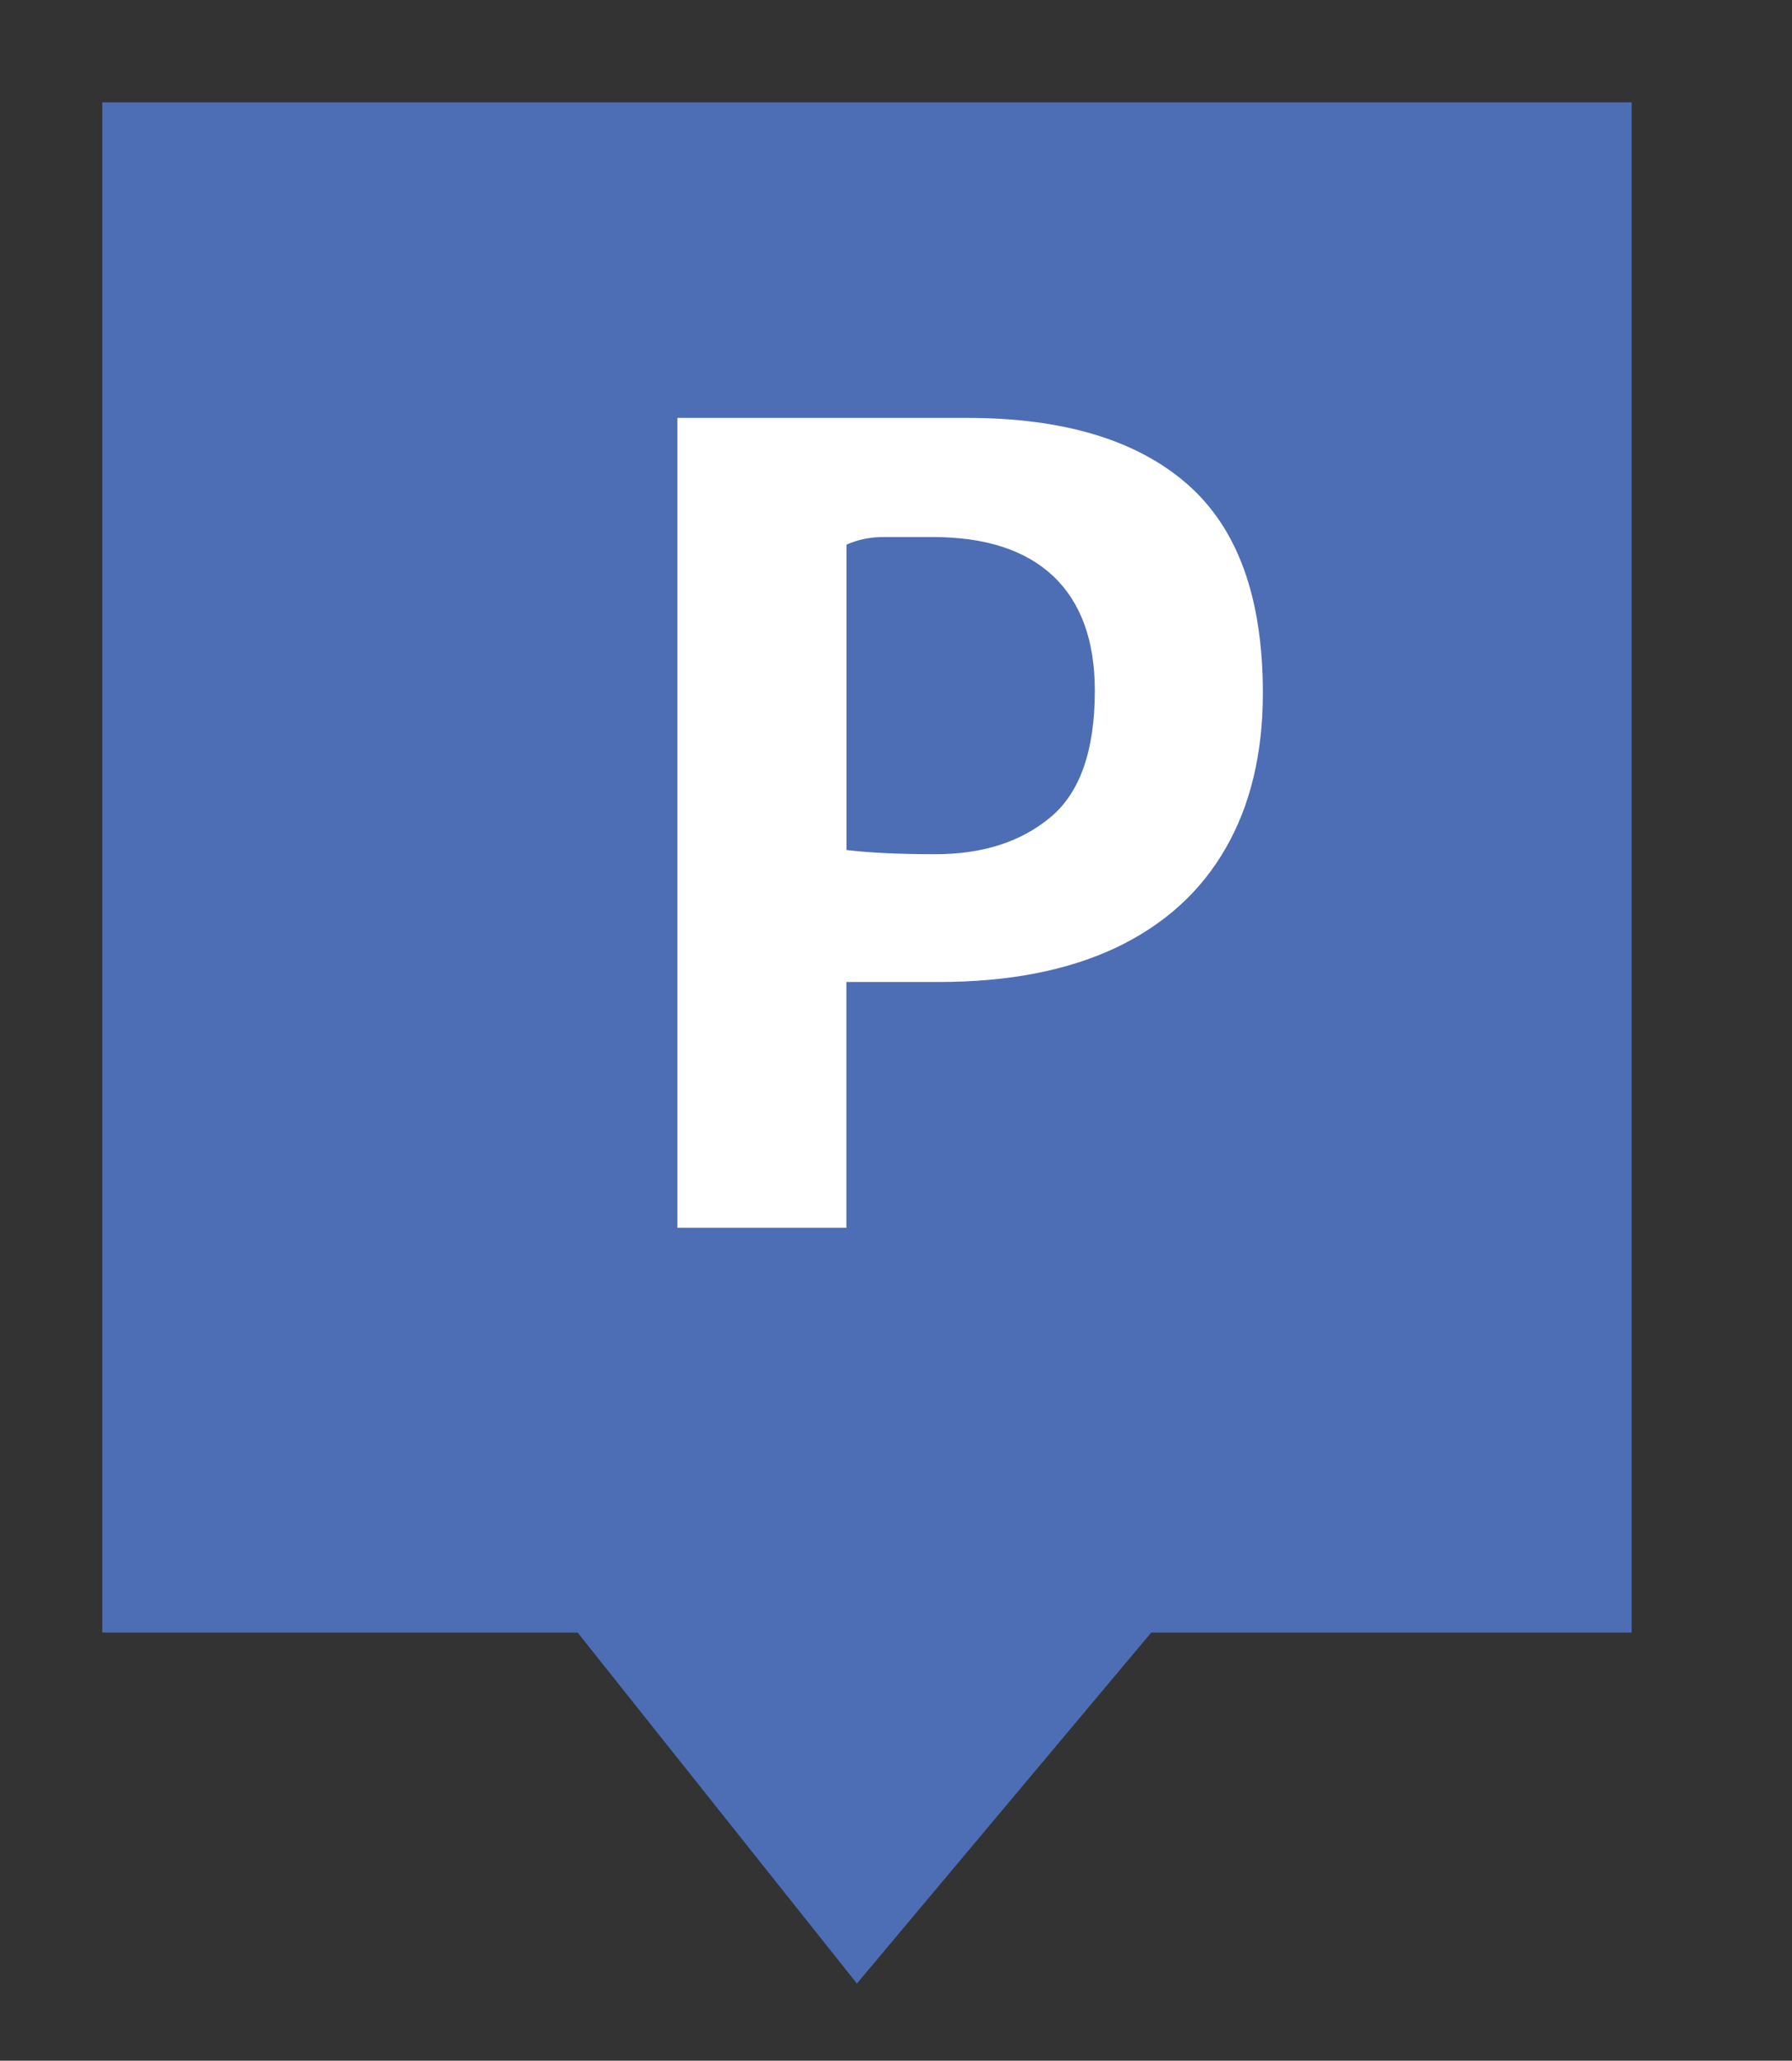<?xml version="1.0" encoding="utf-8"?>
<!-- Generator: Adobe Illustrator 17.0.0, SVG Export Plug-In . SVG Version: 6.00 Build 0)  -->
<!DOCTYPE svg PUBLIC "-//W3C//DTD SVG 1.1//EN" "http://www.w3.org/Graphics/SVG/1.1/DTD/svg11.dtd">
<svg version="1.1" xmlns="http://www.w3.org/2000/svg" xmlns:xlink="http://www.w3.org/1999/xlink" x="0px" y="0px"
	 width="17.512px" height="20.129px" viewBox="0 0 17.512 20.129" enable-background="new 0 0 17.512 20.129" xml:space="preserve">
<rect x="0" y="0" width="17.512" height="20.129" fill="#333333" stroke="none"/>
<g id="Layer_1" display="none">
	<polygon display="inline" fill="#A22327" points="3.535,3.072 16.08,10.315 3.535,17.556 	"/>
</g>
<g id="Layer_2" display="none">
	<path display="inline" fill="#A22327" d="M4.535,4.732l9.545,5.511l-9.545,5.51V4.732z M3.535,3v14.484l12.545-7.241L3.535,3z"/>
</g>
<g id="Layer_7">
	<g>
		<polygon fill="#4D6EB5" points="15.945,15.947 11.25,15.947 8.374,19.375 5.645,15.947 1,15.947 1,1 15.945,1 		"/>
		<g>
			<path fill="#FFFFFF" d="M7.118,4.082c0.314,0,0.732,0,1.252,0c0.485,0,0.846,0,1.081,0c0.939,0,1.656,0.215,2.149,0.645
				c0.494,0.43,0.741,1.11,0.741,2.041c0,0.594-0.122,1.102-0.367,1.524c-0.244,0.423-0.603,0.745-1.075,0.968
				c-0.474,0.222-1.048,0.332-1.724,0.332c-0.36,0-0.661,0-0.904,0v2.401H6.619V4.082H7.118z M10.264,7.984
				c0.29-0.24,0.435-0.652,0.435-1.237c0-0.49-0.136-0.862-0.405-1.118c-0.271-0.255-0.662-0.383-1.175-0.383
				c-0.201,0-0.365,0-0.491,0c-0.127,0-0.245,0.025-0.356,0.074v2.983c0.226,0.027,0.513,0.041,0.863,0.041
				C9.598,8.345,9.975,8.225,10.264,7.984z"/>
		</g>
	</g>
</g>
<g id="Layer_6" display="none">
	<polygon display="inline" fill="#FACF31" points="15.947,15.948 11.252,15.948 8.375,19.375 5.646,15.948 1,15.948 1,1 15.947,1 	
		"/>
	<g display="inline">
		<path fill="#FFFFFF" d="M7.724,4.086l1.055,4.158l0.4,1.747L9.48,8.244l0.951-4.158h2.256l0.946,7.911h-1.622l-0.39-4.241
			l-0.141-2.422l-0.582,2.394l-1.133,4.27H8.456l-1.252-4.27L6.616,5.334L6.43,7.756l-0.338,4.241H4.558L5.4,4.086H7.724z"/>
	</g>
</g>
<g id="Layer_3" display="none">
	<rect x="1" y="1" display="inline" fill="#FBAC18" width="14.946" height="14.946"/>
</g>
<g id="Layer_4" display="none">
	<polygon display="inline" fill="none" stroke="#939598" stroke-width="0.5" stroke-miterlimit="10" points="15.946,15.946 
		11.251,15.946 8.373,19.375 5.645,15.946 0.999,15.946 0.999,0.999 15.946,0.999 	"/>
	<g display="inline">
		<path fill="#A22327" d="M4.187,10.983l0.716-0.15V5.976L4.234,5.869V5.295h1.255c0.169,0,0.373-0.01,0.611-0.028
			C6.34,5.249,6.597,5.24,6.871,5.24c0.311,0,0.604,0.026,0.876,0.079C8.02,5.372,8.258,5.466,8.46,5.604
			C8.662,5.741,8.821,5.926,8.938,6.16c0.118,0.233,0.177,0.531,0.177,0.893c0,0.327-0.062,0.617-0.188,0.869
			C8.802,8.173,8.632,8.385,8.418,8.556C8.205,8.728,7.956,8.857,7.672,8.945c-0.283,0.087-0.583,0.129-0.9,0.126
			c-0.174-0.002-0.32-0.003-0.439-0.002c-0.118,0.002-0.22,0.004-0.305,0.006v1.762l1.01,0.146v0.459h-2.85V10.983z M6.027,8.473
			c0.111,0.019,0.232,0.03,0.364,0.036c0.132,0.005,0.251,0.008,0.356,0.008c0.161,0,0.316-0.022,0.465-0.067
			c0.149-0.045,0.281-0.124,0.396-0.237c0.114-0.113,0.206-0.267,0.274-0.459C7.952,7.56,7.987,7.316,7.987,7.021
			c0-0.211-0.032-0.394-0.096-0.549C7.829,6.318,7.738,6.19,7.621,6.088c-0.118-0.102-0.26-0.176-0.426-0.224
			C7.029,5.818,6.845,5.793,6.641,5.793c-0.048,0-0.1,0.002-0.154,0.004C6.431,5.8,6.376,5.804,6.32,5.81
			C6.265,5.815,6.212,5.822,6.16,5.83S6.064,5.846,6.027,5.857V8.473z"/>
		<path fill="#A22327" d="M9.282,9.732h0.486l0.316,0.883c0.074,0.087,0.158,0.157,0.252,0.212c0.094,0.054,0.193,0.096,0.299,0.126
			c0.105,0.031,0.214,0.051,0.324,0.06c0.111,0.01,0.221,0.014,0.329,0.014c0.121,0,0.244-0.016,0.369-0.049
			c0.126-0.033,0.239-0.087,0.341-0.162s0.185-0.174,0.249-0.295c0.065-0.122,0.098-0.271,0.098-0.447
			c0-0.15-0.041-0.287-0.123-0.41c-0.082-0.122-0.19-0.237-0.324-0.344c-0.135-0.107-0.289-0.21-0.464-0.31
			c-0.174-0.099-0.354-0.198-0.538-0.299c-0.197-0.107-0.393-0.223-0.586-0.344c-0.192-0.121-0.364-0.256-0.517-0.402
			c-0.151-0.146-0.274-0.31-0.367-0.49C9.333,7.293,9.286,7.088,9.286,6.859c0-0.183,0.028-0.35,0.085-0.501S9.505,6.07,9.602,5.95
			C9.7,5.831,9.814,5.726,9.947,5.637c0.132-0.088,0.271-0.162,0.421-0.222c0.149-0.059,0.305-0.104,0.467-0.132
			c0.163-0.029,0.323-0.044,0.481-0.044c0.206,0,0.403,0.01,0.594,0.029c0.189,0.021,0.362,0.045,0.519,0.073
			c0.155,0.029,0.289,0.062,0.399,0.096c0.111,0.034,0.19,0.065,0.237,0.095v1.219h-0.515l-0.344-0.8
			c-0.026-0.025-0.068-0.053-0.127-0.079c-0.058-0.026-0.125-0.049-0.202-0.068c-0.076-0.021-0.158-0.036-0.247-0.048
			c-0.088-0.012-0.176-0.018-0.263-0.018c-0.106,0-0.218,0.012-0.337,0.037s-0.229,0.068-0.328,0.131
			c-0.101,0.062-0.184,0.145-0.25,0.247c-0.065,0.104-0.099,0.232-0.099,0.388c0,0.148,0.033,0.283,0.101,0.406
			c0.067,0.122,0.157,0.237,0.27,0.344c0.112,0.107,0.243,0.207,0.392,0.299c0.149,0.093,0.306,0.184,0.469,0.273
			c0.146,0.079,0.293,0.159,0.441,0.239c0.149,0.081,0.293,0.166,0.432,0.256s0.269,0.185,0.39,0.285
			c0.122,0.1,0.228,0.209,0.319,0.326c0.091,0.117,0.162,0.246,0.214,0.386c0.051,0.14,0.077,0.293,0.077,0.459
			c0,0.272-0.056,0.515-0.165,0.729s-0.262,0.396-0.457,0.544c-0.195,0.149-0.429,0.263-0.7,0.341
			c-0.271,0.077-0.571,0.116-0.898,0.116c-0.19,0-0.384-0.01-0.58-0.029s-0.383-0.046-0.558-0.079
			c-0.176-0.033-0.336-0.07-0.479-0.113c-0.144-0.042-0.257-0.085-0.338-0.13V9.732z"/>
	</g>
</g>
<g id="Layer_5" display="none">
</g>
</svg>
